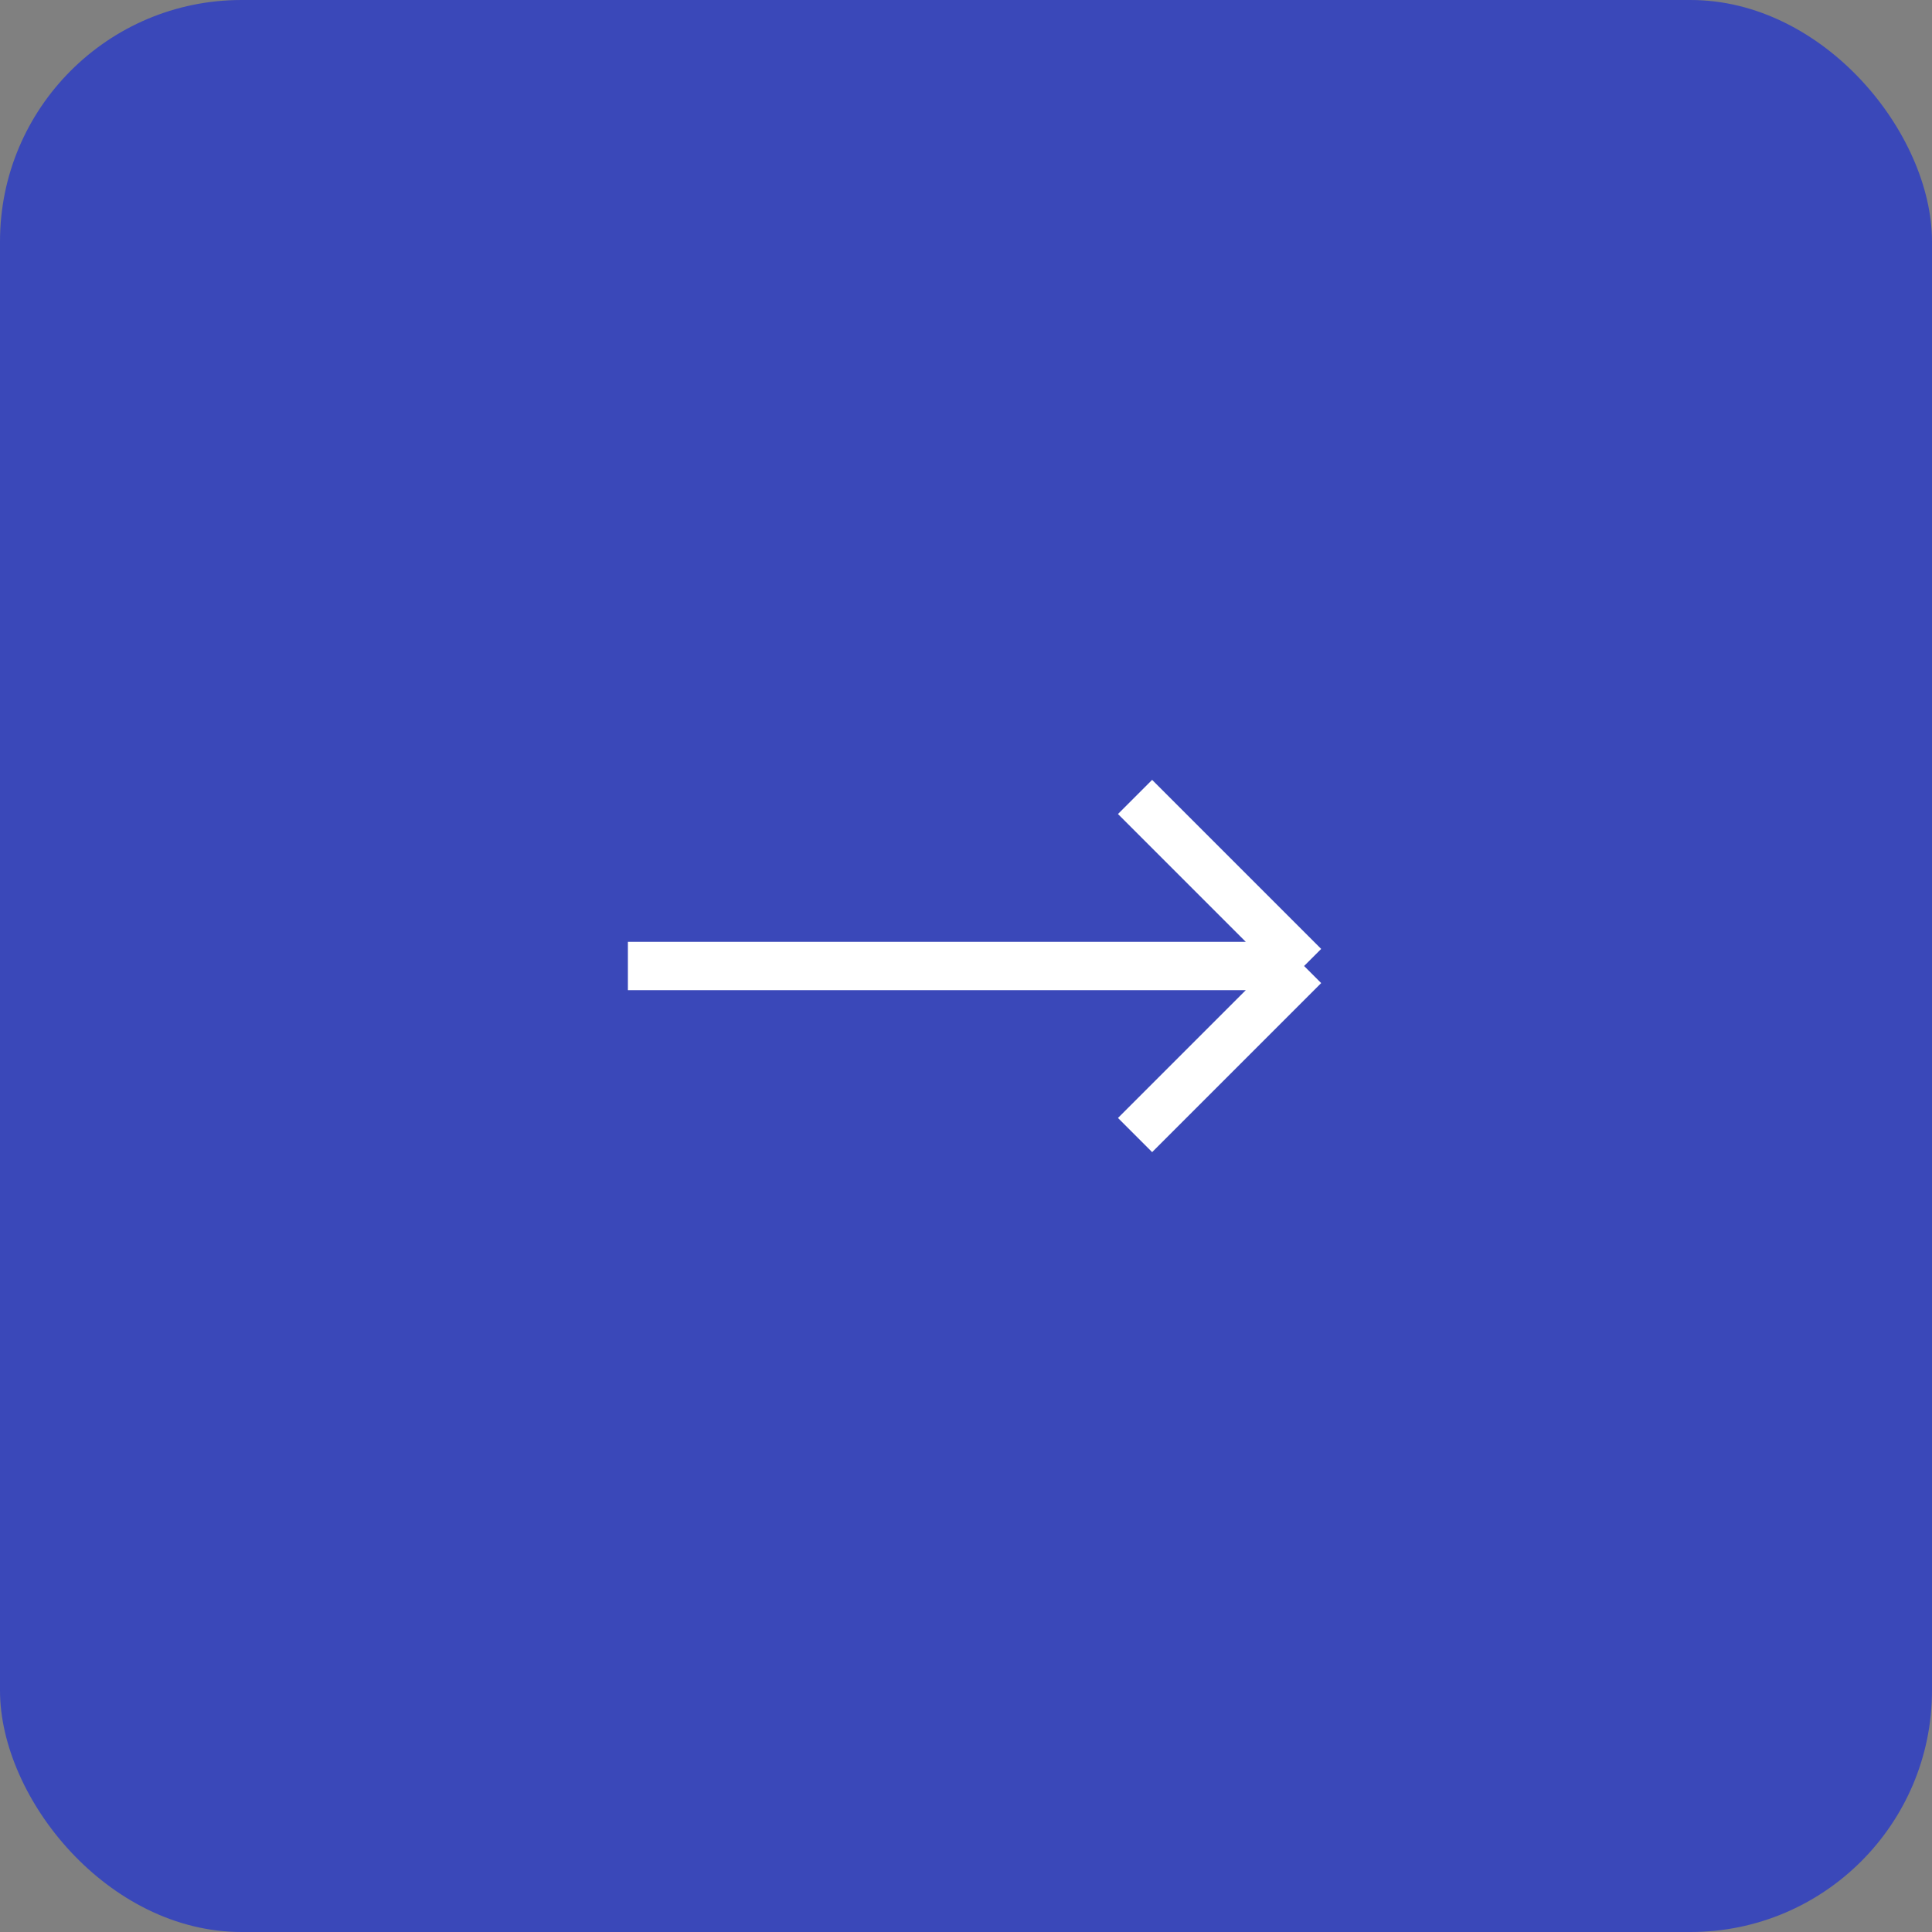 <?xml version="1.0" encoding="UTF-8"?> <svg xmlns="http://www.w3.org/2000/svg" width="40" height="40" viewBox="0 0 40 40" fill="none"><rect x="0" y="0" width="40" height="40" fill="#808080" stroke="none"/><rect width="40" height="40" rx="5" fill="#3A48B9"></rect><path d="M13 20H27M27 20L23.5 16.5M27 20L23.5 23.5" stroke="white"></path></svg> 